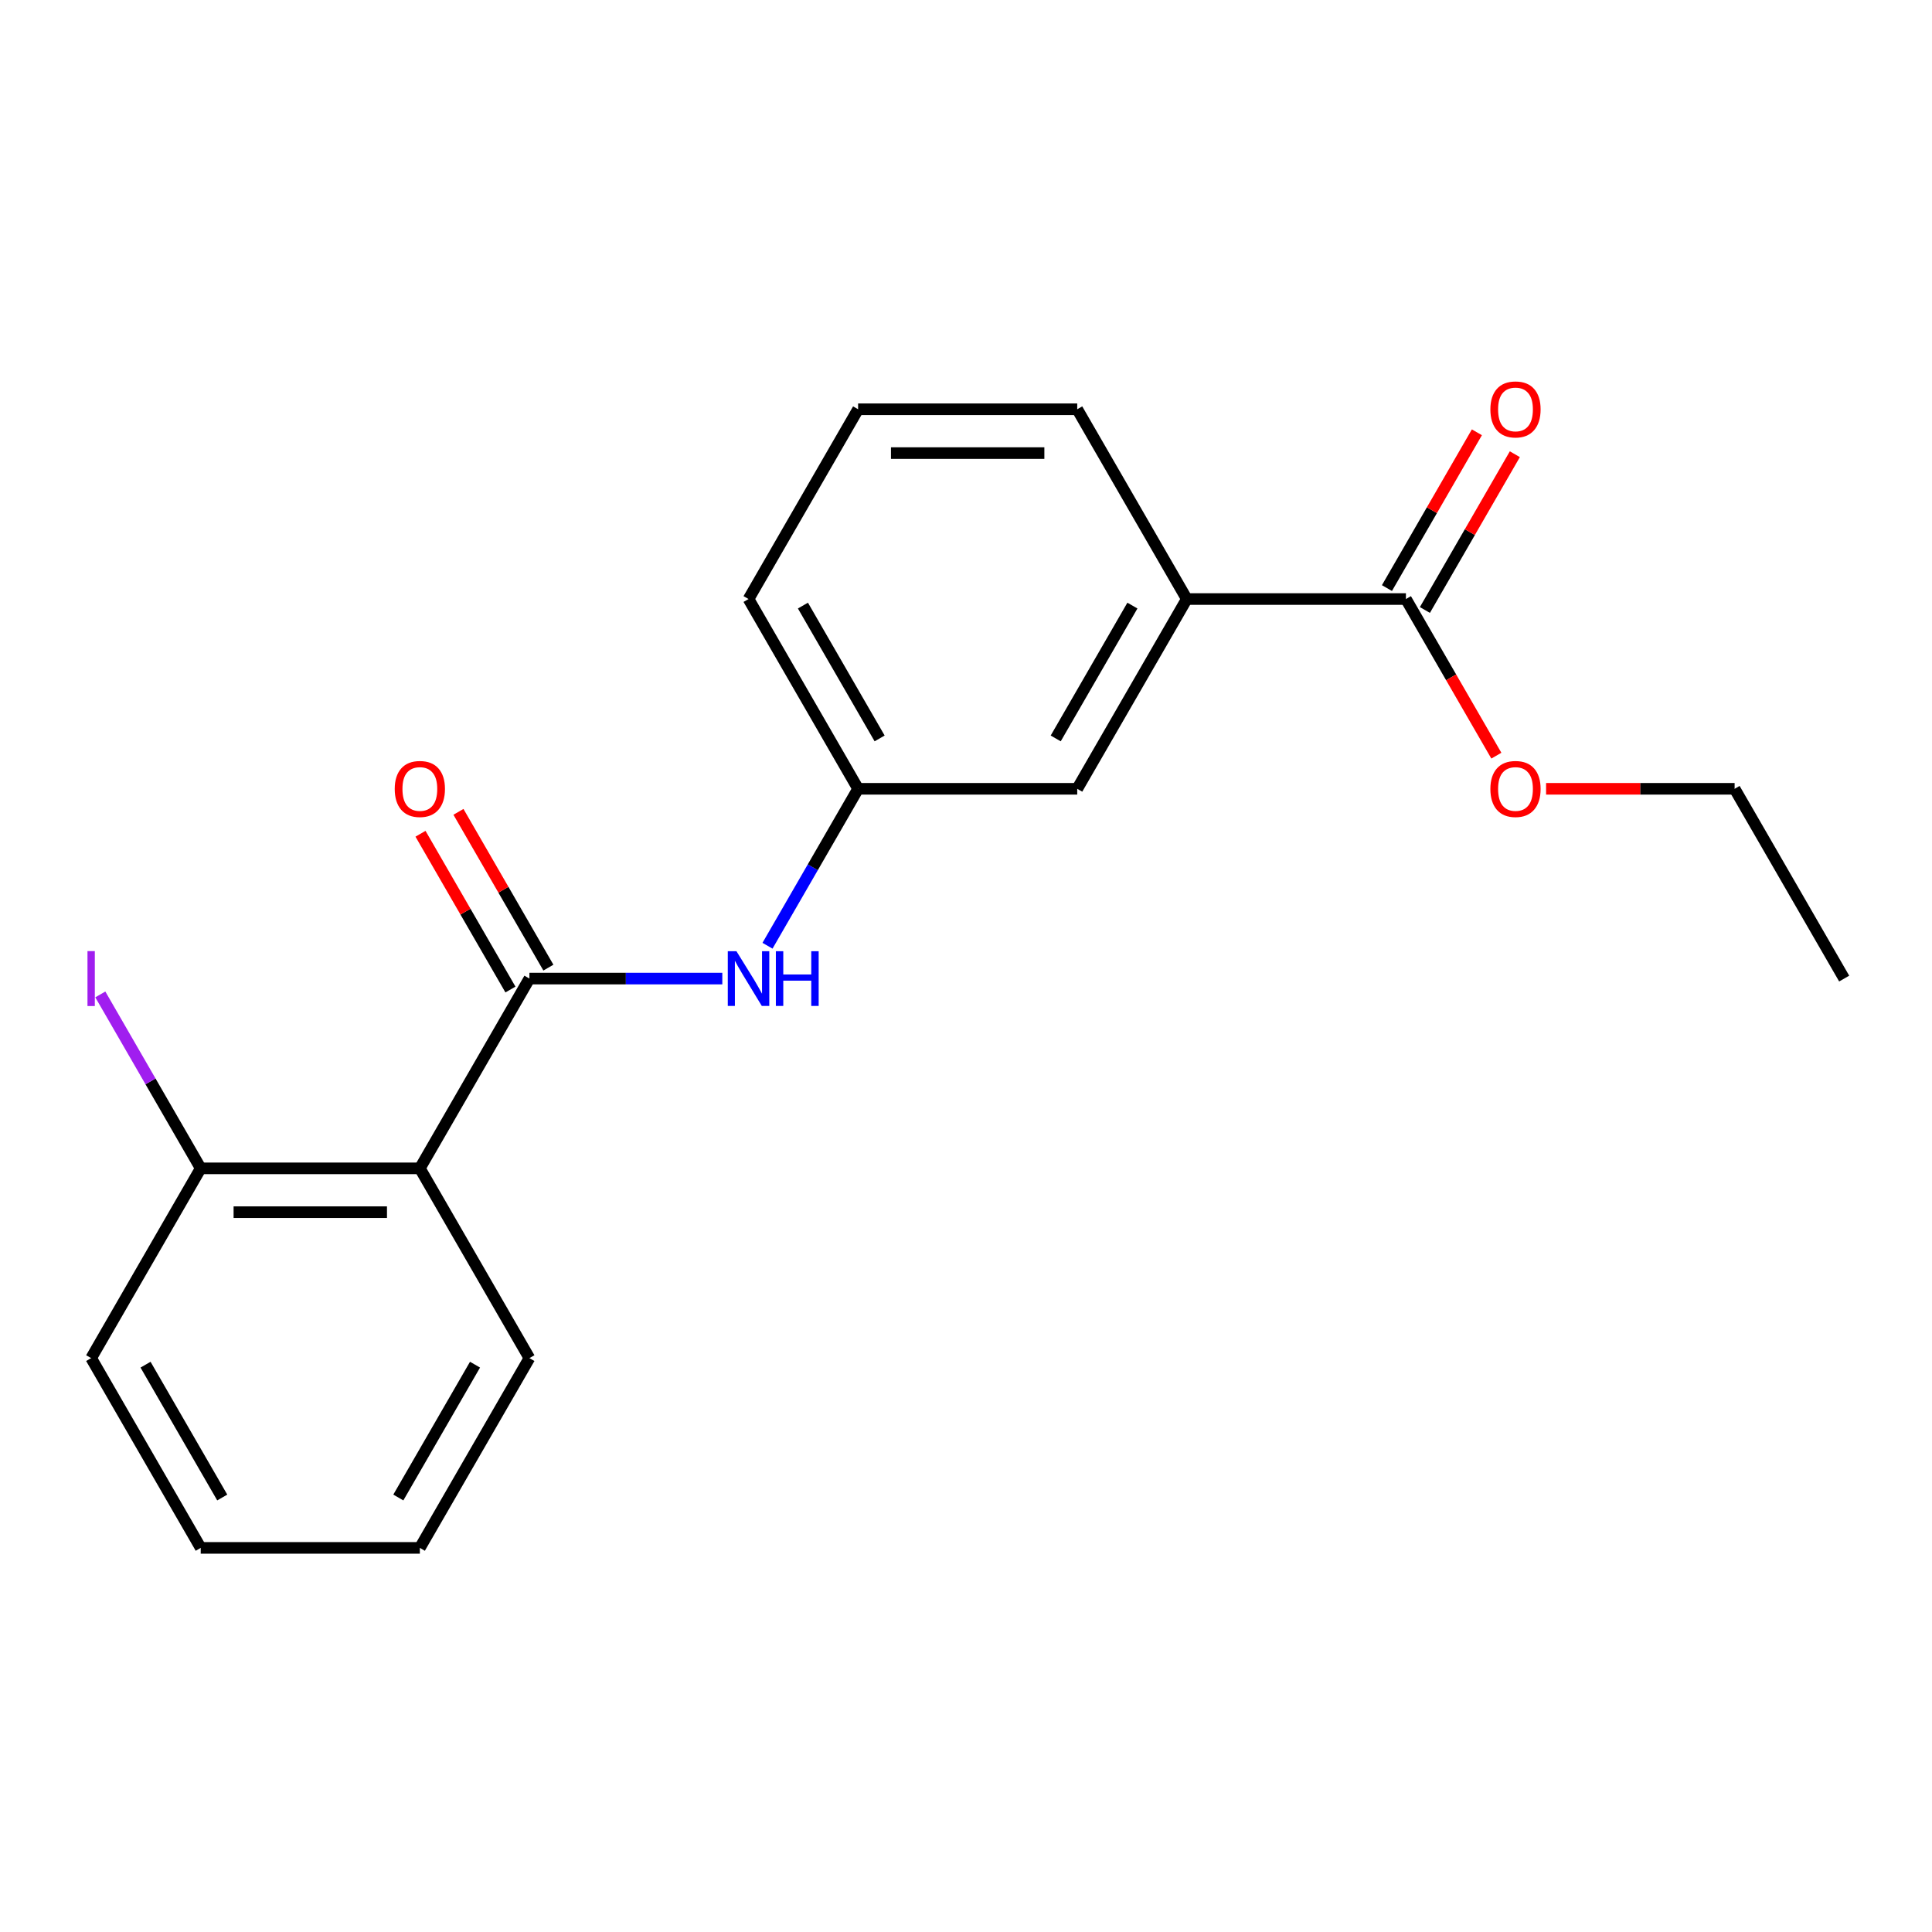 <?xml version='1.0' encoding='iso-8859-1'?>
<svg version='1.1' baseProfile='full'
              xmlns='http://www.w3.org/2000/svg'
                      xmlns:rdkit='http://www.rdkit.org/xml'
                      xmlns:xlink='http://www.w3.org/1999/xlink'
                  xml:space='preserve'
width='1000px' height='1000px' viewBox='0 0 1000 1000'>
<!-- END OF HEADER -->
<rect style='opacity:1.0;fill:#FFFFFF;stroke:none' width='1000' height='1000' x='0' y='0'> </rect>
<path class='bond-0' d='M 274.023,506.509 L 217.312,604.734' style='fill:none;fill-rule:evenodd;stroke:#000000;stroke-width:6px;stroke-linecap:butt;stroke-linejoin:miter;stroke-opacity:1' />
<path class='bond-1' d='M 274.023,506.509 L 323.945,506.509' style='fill:none;fill-rule:evenodd;stroke:#000000;stroke-width:6px;stroke-linecap:butt;stroke-linejoin:miter;stroke-opacity:1' />
<path class='bond-1' d='M 323.945,506.509 L 373.868,506.509' style='fill:none;fill-rule:evenodd;stroke:#0000FF;stroke-width:6px;stroke-linecap:butt;stroke-linejoin:miter;stroke-opacity:1' />
<path class='bond-5' d='M 283.845,500.838 L 260.569,460.523' style='fill:none;fill-rule:evenodd;stroke:#000000;stroke-width:6px;stroke-linecap:butt;stroke-linejoin:miter;stroke-opacity:1' />
<path class='bond-5' d='M 260.569,460.523 L 237.294,420.209' style='fill:none;fill-rule:evenodd;stroke:#FF0000;stroke-width:6px;stroke-linecap:butt;stroke-linejoin:miter;stroke-opacity:1' />
<path class='bond-5' d='M 264.2,512.18 L 240.924,471.865' style='fill:none;fill-rule:evenodd;stroke:#000000;stroke-width:6px;stroke-linecap:butt;stroke-linejoin:miter;stroke-opacity:1' />
<path class='bond-5' d='M 240.924,471.865 L 217.649,431.551' style='fill:none;fill-rule:evenodd;stroke:#FF0000;stroke-width:6px;stroke-linecap:butt;stroke-linejoin:miter;stroke-opacity:1' />
<path class='bond-4' d='M 217.312,604.734 L 103.892,604.734' style='fill:none;fill-rule:evenodd;stroke:#000000;stroke-width:6px;stroke-linecap:butt;stroke-linejoin:miter;stroke-opacity:1' />
<path class='bond-4' d='M 200.299,627.418 L 120.905,627.418' style='fill:none;fill-rule:evenodd;stroke:#000000;stroke-width:6px;stroke-linecap:butt;stroke-linejoin:miter;stroke-opacity:1' />
<path class='bond-11' d='M 217.312,604.734 L 274.023,702.959' style='fill:none;fill-rule:evenodd;stroke:#000000;stroke-width:6px;stroke-linecap:butt;stroke-linejoin:miter;stroke-opacity:1' />
<path class='bond-6' d='M 397.256,489.514 L 420.704,448.899' style='fill:none;fill-rule:evenodd;stroke:#0000FF;stroke-width:6px;stroke-linecap:butt;stroke-linejoin:miter;stroke-opacity:1' />
<path class='bond-6' d='M 420.704,448.899 L 444.153,408.284' style='fill:none;fill-rule:evenodd;stroke:#000000;stroke-width:6px;stroke-linecap:butt;stroke-linejoin:miter;stroke-opacity:1' />
<path class='bond-2' d='M 727.705,310.059 L 614.284,310.059' style='fill:none;fill-rule:evenodd;stroke:#000000;stroke-width:6px;stroke-linecap:butt;stroke-linejoin:miter;stroke-opacity:1' />
<path class='bond-8' d='M 737.527,315.73 L 760.803,275.415' style='fill:none;fill-rule:evenodd;stroke:#000000;stroke-width:6px;stroke-linecap:butt;stroke-linejoin:miter;stroke-opacity:1' />
<path class='bond-8' d='M 760.803,275.415 L 784.078,235.101' style='fill:none;fill-rule:evenodd;stroke:#FF0000;stroke-width:6px;stroke-linecap:butt;stroke-linejoin:miter;stroke-opacity:1' />
<path class='bond-8' d='M 717.882,304.388 L 741.158,264.073' style='fill:none;fill-rule:evenodd;stroke:#000000;stroke-width:6px;stroke-linecap:butt;stroke-linejoin:miter;stroke-opacity:1' />
<path class='bond-8' d='M 741.158,264.073 L 764.433,223.759' style='fill:none;fill-rule:evenodd;stroke:#FF0000;stroke-width:6px;stroke-linecap:butt;stroke-linejoin:miter;stroke-opacity:1' />
<path class='bond-9' d='M 727.705,310.059 L 751.107,350.594' style='fill:none;fill-rule:evenodd;stroke:#000000;stroke-width:6px;stroke-linecap:butt;stroke-linejoin:miter;stroke-opacity:1' />
<path class='bond-9' d='M 751.107,350.594 L 774.51,391.129' style='fill:none;fill-rule:evenodd;stroke:#FF0000;stroke-width:6px;stroke-linecap:butt;stroke-linejoin:miter;stroke-opacity:1' />
<path class='bond-3' d='M 614.284,310.059 L 557.574,408.284' style='fill:none;fill-rule:evenodd;stroke:#000000;stroke-width:6px;stroke-linecap:butt;stroke-linejoin:miter;stroke-opacity:1' />
<path class='bond-3' d='M 586.133,313.451 L 546.435,382.208' style='fill:none;fill-rule:evenodd;stroke:#000000;stroke-width:6px;stroke-linecap:butt;stroke-linejoin:miter;stroke-opacity:1' />
<path class='bond-21' d='M 614.284,310.059 L 557.574,211.834' style='fill:none;fill-rule:evenodd;stroke:#000000;stroke-width:6px;stroke-linecap:butt;stroke-linejoin:miter;stroke-opacity:1' />
<path class='bond-10' d='M 103.892,604.734 L 77.905,559.723' style='fill:none;fill-rule:evenodd;stroke:#000000;stroke-width:6px;stroke-linecap:butt;stroke-linejoin:miter;stroke-opacity:1' />
<path class='bond-10' d='M 77.905,559.723 L 51.917,514.711' style='fill:none;fill-rule:evenodd;stroke:#A01EEF;stroke-width:6px;stroke-linecap:butt;stroke-linejoin:miter;stroke-opacity:1' />
<path class='bond-15' d='M 103.892,604.734 L 47.182,702.959' style='fill:none;fill-rule:evenodd;stroke:#000000;stroke-width:6px;stroke-linecap:butt;stroke-linejoin:miter;stroke-opacity:1' />
<path class='bond-7' d='M 444.153,408.284 L 557.574,408.284' style='fill:none;fill-rule:evenodd;stroke:#000000;stroke-width:6px;stroke-linecap:butt;stroke-linejoin:miter;stroke-opacity:1' />
<path class='bond-14' d='M 444.153,408.284 L 387.443,310.059' style='fill:none;fill-rule:evenodd;stroke:#000000;stroke-width:6px;stroke-linecap:butt;stroke-linejoin:miter;stroke-opacity:1' />
<path class='bond-14' d='M 455.292,382.208 L 415.595,313.451' style='fill:none;fill-rule:evenodd;stroke:#000000;stroke-width:6px;stroke-linecap:butt;stroke-linejoin:miter;stroke-opacity:1' />
<path class='bond-16' d='M 800.25,408.284 L 849.043,408.284' style='fill:none;fill-rule:evenodd;stroke:#FF0000;stroke-width:6px;stroke-linecap:butt;stroke-linejoin:miter;stroke-opacity:1' />
<path class='bond-16' d='M 849.043,408.284 L 897.835,408.284' style='fill:none;fill-rule:evenodd;stroke:#000000;stroke-width:6px;stroke-linecap:butt;stroke-linejoin:miter;stroke-opacity:1' />
<path class='bond-17' d='M 274.023,702.959 L 217.312,801.184' style='fill:none;fill-rule:evenodd;stroke:#000000;stroke-width:6px;stroke-linecap:butt;stroke-linejoin:miter;stroke-opacity:1' />
<path class='bond-17' d='M 245.871,706.351 L 206.174,775.108' style='fill:none;fill-rule:evenodd;stroke:#000000;stroke-width:6px;stroke-linecap:butt;stroke-linejoin:miter;stroke-opacity:1' />
<path class='bond-12' d='M 557.574,211.834 L 444.153,211.834' style='fill:none;fill-rule:evenodd;stroke:#000000;stroke-width:6px;stroke-linecap:butt;stroke-linejoin:miter;stroke-opacity:1' />
<path class='bond-12' d='M 540.561,234.518 L 461.166,234.518' style='fill:none;fill-rule:evenodd;stroke:#000000;stroke-width:6px;stroke-linecap:butt;stroke-linejoin:miter;stroke-opacity:1' />
<path class='bond-13' d='M 444.153,211.834 L 387.443,310.059' style='fill:none;fill-rule:evenodd;stroke:#000000;stroke-width:6px;stroke-linecap:butt;stroke-linejoin:miter;stroke-opacity:1' />
<path class='bond-20' d='M 47.182,702.959 L 103.892,801.184' style='fill:none;fill-rule:evenodd;stroke:#000000;stroke-width:6px;stroke-linecap:butt;stroke-linejoin:miter;stroke-opacity:1' />
<path class='bond-20' d='M 75.333,706.351 L 115.031,775.108' style='fill:none;fill-rule:evenodd;stroke:#000000;stroke-width:6px;stroke-linecap:butt;stroke-linejoin:miter;stroke-opacity:1' />
<path class='bond-18' d='M 897.835,408.284 L 954.545,506.509' style='fill:none;fill-rule:evenodd;stroke:#000000;stroke-width:6px;stroke-linecap:butt;stroke-linejoin:miter;stroke-opacity:1' />
<path class='bond-19' d='M 217.312,801.184 L 103.892,801.184' style='fill:none;fill-rule:evenodd;stroke:#000000;stroke-width:6px;stroke-linecap:butt;stroke-linejoin:miter;stroke-opacity:1' />
<path  class='atom-2' d='M 381.183 492.349
L 390.463 507.349
Q 391.383 508.829, 392.863 511.509
Q 394.343 514.189, 394.423 514.349
L 394.423 492.349
L 398.183 492.349
L 398.183 520.669
L 394.303 520.669
L 384.343 504.269
Q 383.183 502.349, 381.943 500.149
Q 380.743 497.949, 380.383 497.269
L 380.383 520.669
L 376.703 520.669
L 376.703 492.349
L 381.183 492.349
' fill='#0000FF'/>
<path  class='atom-2' d='M 401.583 492.349
L 405.423 492.349
L 405.423 504.389
L 419.903 504.389
L 419.903 492.349
L 423.743 492.349
L 423.743 520.669
L 419.903 520.669
L 419.903 507.589
L 405.423 507.589
L 405.423 520.669
L 401.583 520.669
L 401.583 492.349
' fill='#0000FF'/>
<path  class='atom-6' d='M 204.312 408.364
Q 204.312 401.564, 207.672 397.764
Q 211.032 393.964, 217.312 393.964
Q 223.592 393.964, 226.952 397.764
Q 230.312 401.564, 230.312 408.364
Q 230.312 415.244, 226.912 419.164
Q 223.512 423.044, 217.312 423.044
Q 211.072 423.044, 207.672 419.164
Q 204.312 415.284, 204.312 408.364
M 217.312 419.844
Q 221.632 419.844, 223.952 416.964
Q 226.312 414.044, 226.312 408.364
Q 226.312 402.804, 223.952 400.004
Q 221.632 397.164, 217.312 397.164
Q 212.992 397.164, 210.632 399.964
Q 208.312 402.764, 208.312 408.364
Q 208.312 414.084, 210.632 416.964
Q 212.992 419.844, 217.312 419.844
' fill='#FF0000'/>
<path  class='atom-9' d='M 771.415 211.914
Q 771.415 205.114, 774.775 201.314
Q 778.135 197.514, 784.415 197.514
Q 790.695 197.514, 794.055 201.314
Q 797.415 205.114, 797.415 211.914
Q 797.415 218.794, 794.015 222.714
Q 790.615 226.594, 784.415 226.594
Q 778.175 226.594, 774.775 222.714
Q 771.415 218.834, 771.415 211.914
M 784.415 223.394
Q 788.735 223.394, 791.055 220.514
Q 793.415 217.594, 793.415 211.914
Q 793.415 206.354, 791.055 203.554
Q 788.735 200.714, 784.415 200.714
Q 780.095 200.714, 777.735 203.514
Q 775.415 206.314, 775.415 211.914
Q 775.415 217.634, 777.735 220.514
Q 780.095 223.394, 784.415 223.394
' fill='#FF0000'/>
<path  class='atom-10' d='M 771.415 408.364
Q 771.415 401.564, 774.775 397.764
Q 778.135 393.964, 784.415 393.964
Q 790.695 393.964, 794.055 397.764
Q 797.415 401.564, 797.415 408.364
Q 797.415 415.244, 794.015 419.164
Q 790.615 423.044, 784.415 423.044
Q 778.175 423.044, 774.775 419.164
Q 771.415 415.284, 771.415 408.364
M 784.415 419.844
Q 788.735 419.844, 791.055 416.964
Q 793.415 414.044, 793.415 408.364
Q 793.415 402.804, 791.055 400.004
Q 788.735 397.164, 784.415 397.164
Q 780.095 397.164, 777.735 399.964
Q 775.415 402.764, 775.415 408.364
Q 775.415 414.084, 777.735 416.964
Q 780.095 419.844, 784.415 419.844
' fill='#FF0000'/>
<path  class='atom-11' d='M 45.282 492.289
L 49.082 492.289
L 49.082 520.729
L 45.282 520.729
L 45.282 492.289
' fill='#A01EEF'/>
</svg>

